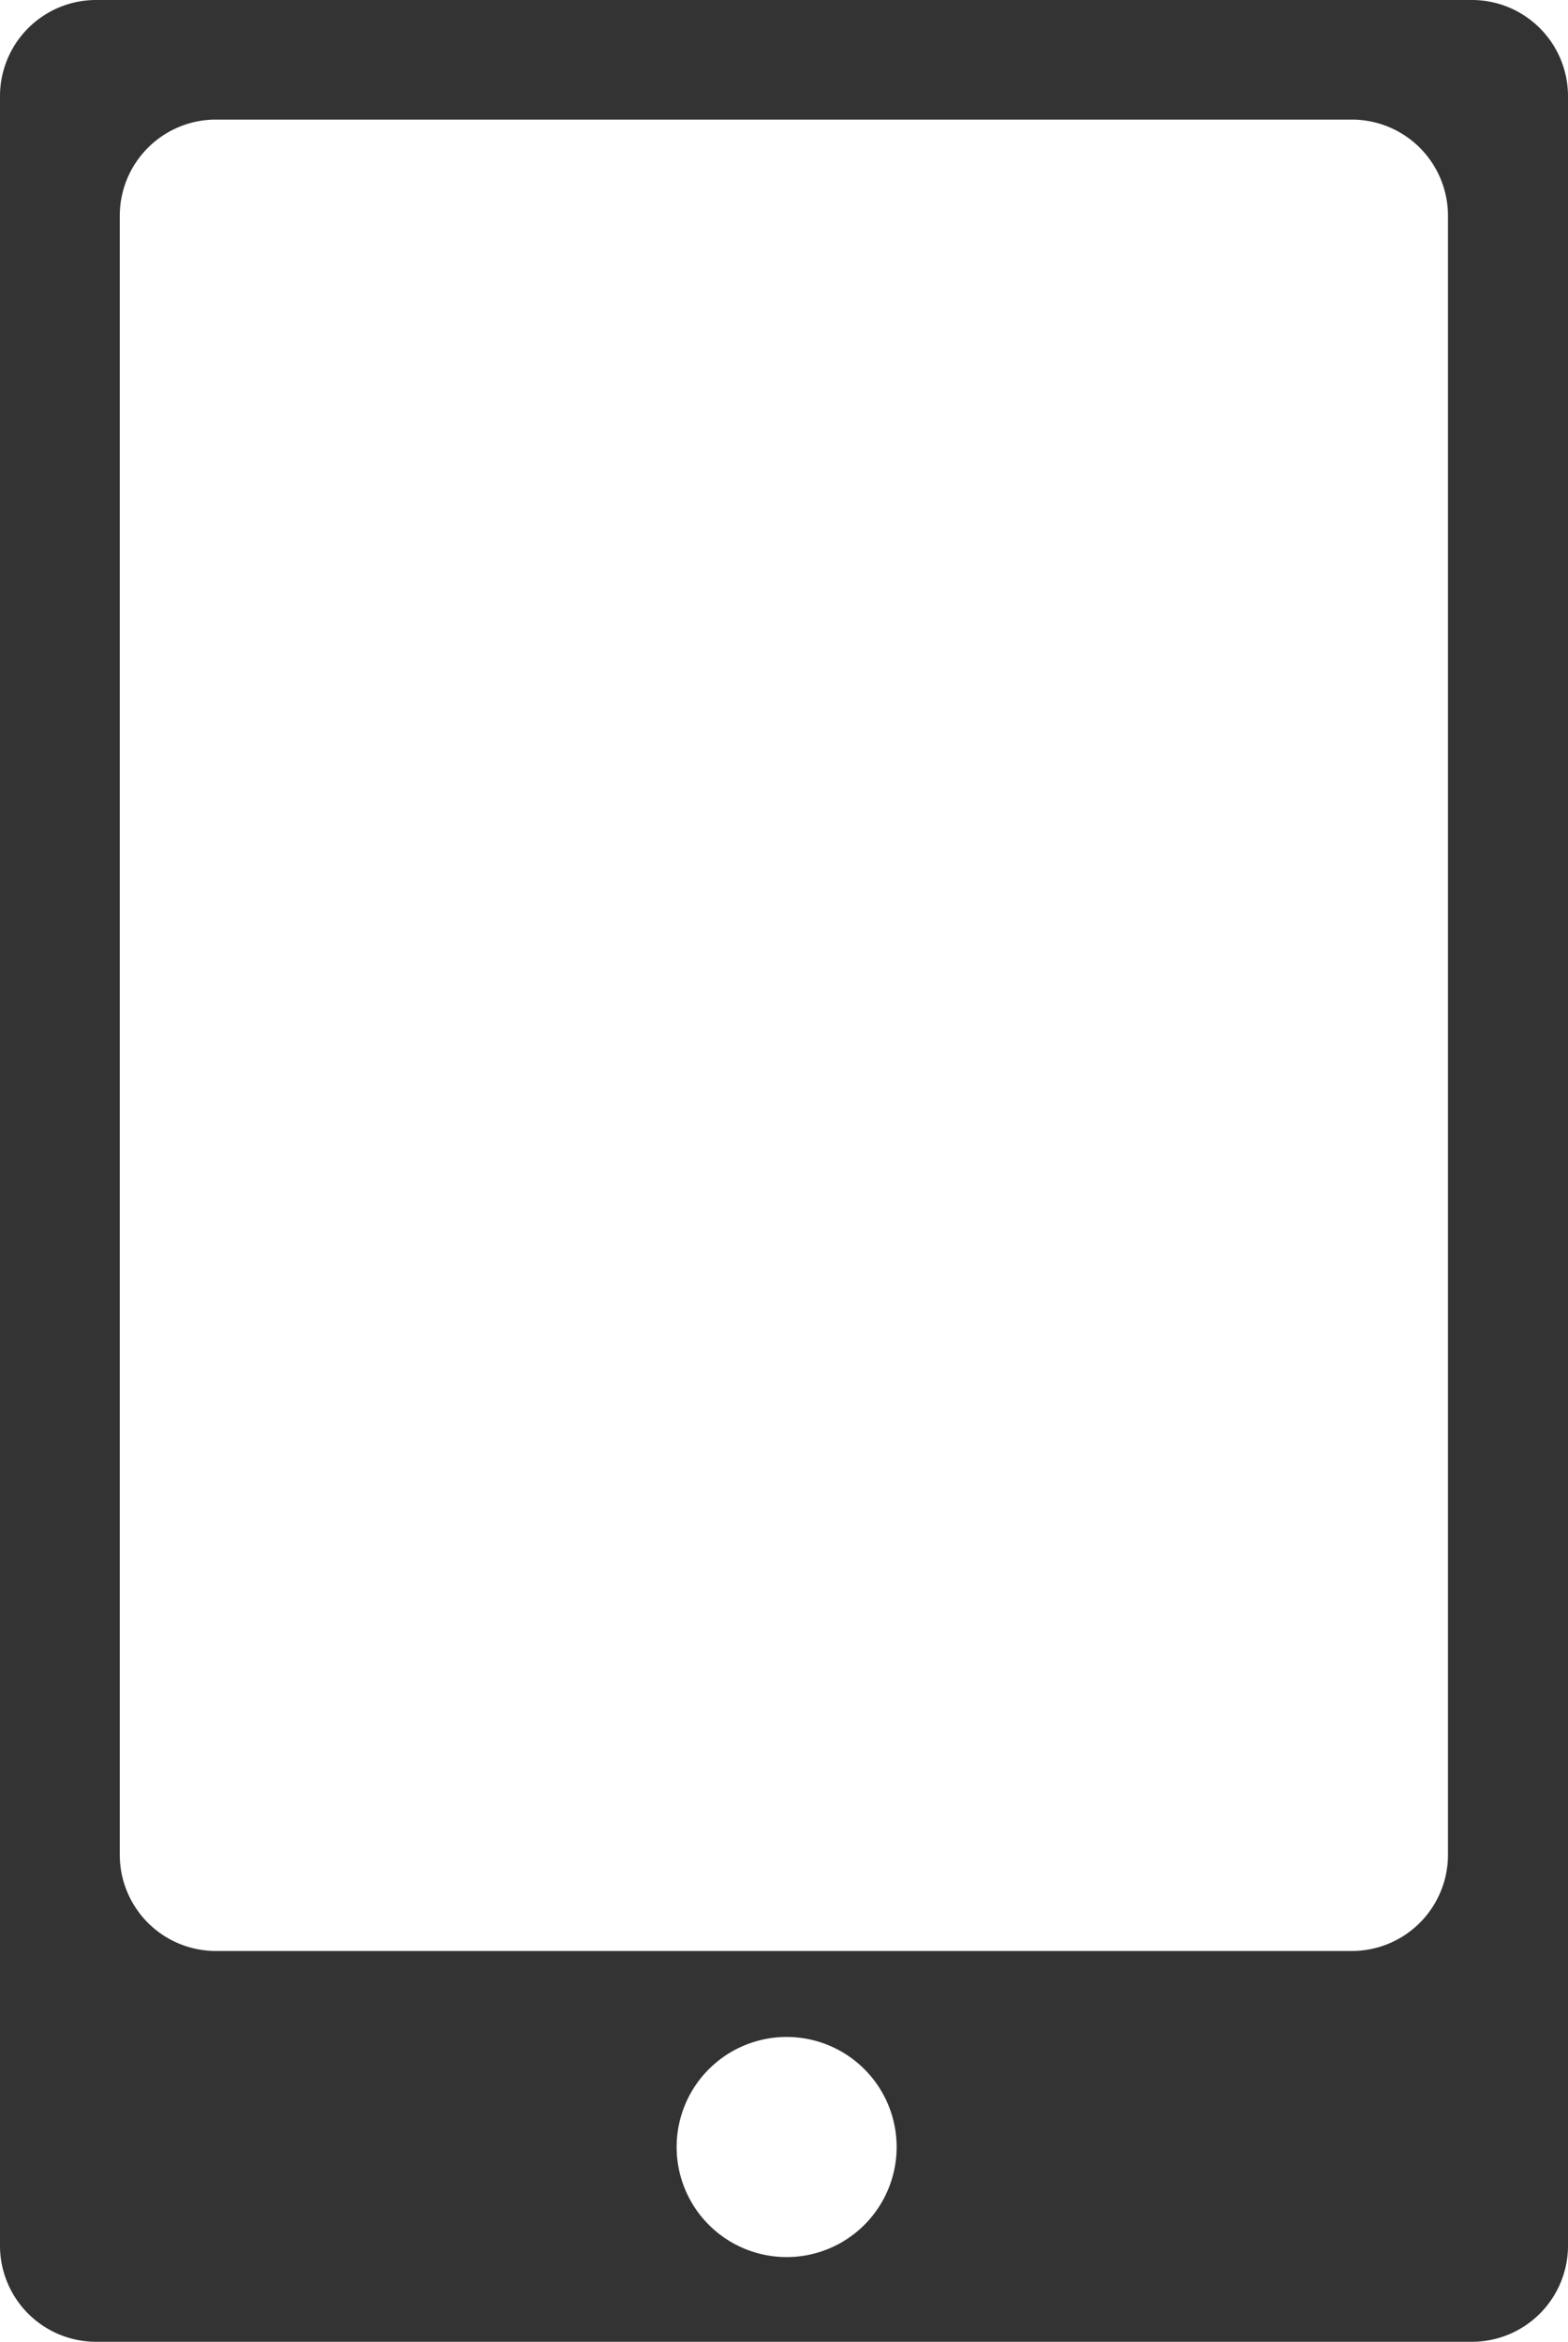 <svg xmlns="http://www.w3.org/2000/svg" width="18.759" height="28" viewBox="0 0 18.759 28">
  <path id="パス_2533" data-name="パス 2533" d="M418.625,630.693a1.15,1.15,0,0,0-1.149,1.146v25.709a1.15,1.15,0,0,0,1.149,1.146h16.461a1.15,1.15,0,0,0,1.149-1.146V631.839a1.15,1.15,0,0,0-1.149-1.146Zm8.262,26.988a1.316,1.316,0,1,1,1.316-1.316A1.316,1.316,0,0,1,426.887,657.681Zm7.912-4.809a1.15,1.15,0,0,1-1.145,1.149h-13.6a1.15,1.15,0,0,1-1.145-1.149v-19.6a1.15,1.15,0,0,1,1.145-1.149h13.6a1.15,1.15,0,0,1,1.145,1.149Z" transform="translate(-417.476 -630.693)" fill="#333"/>
</svg>
